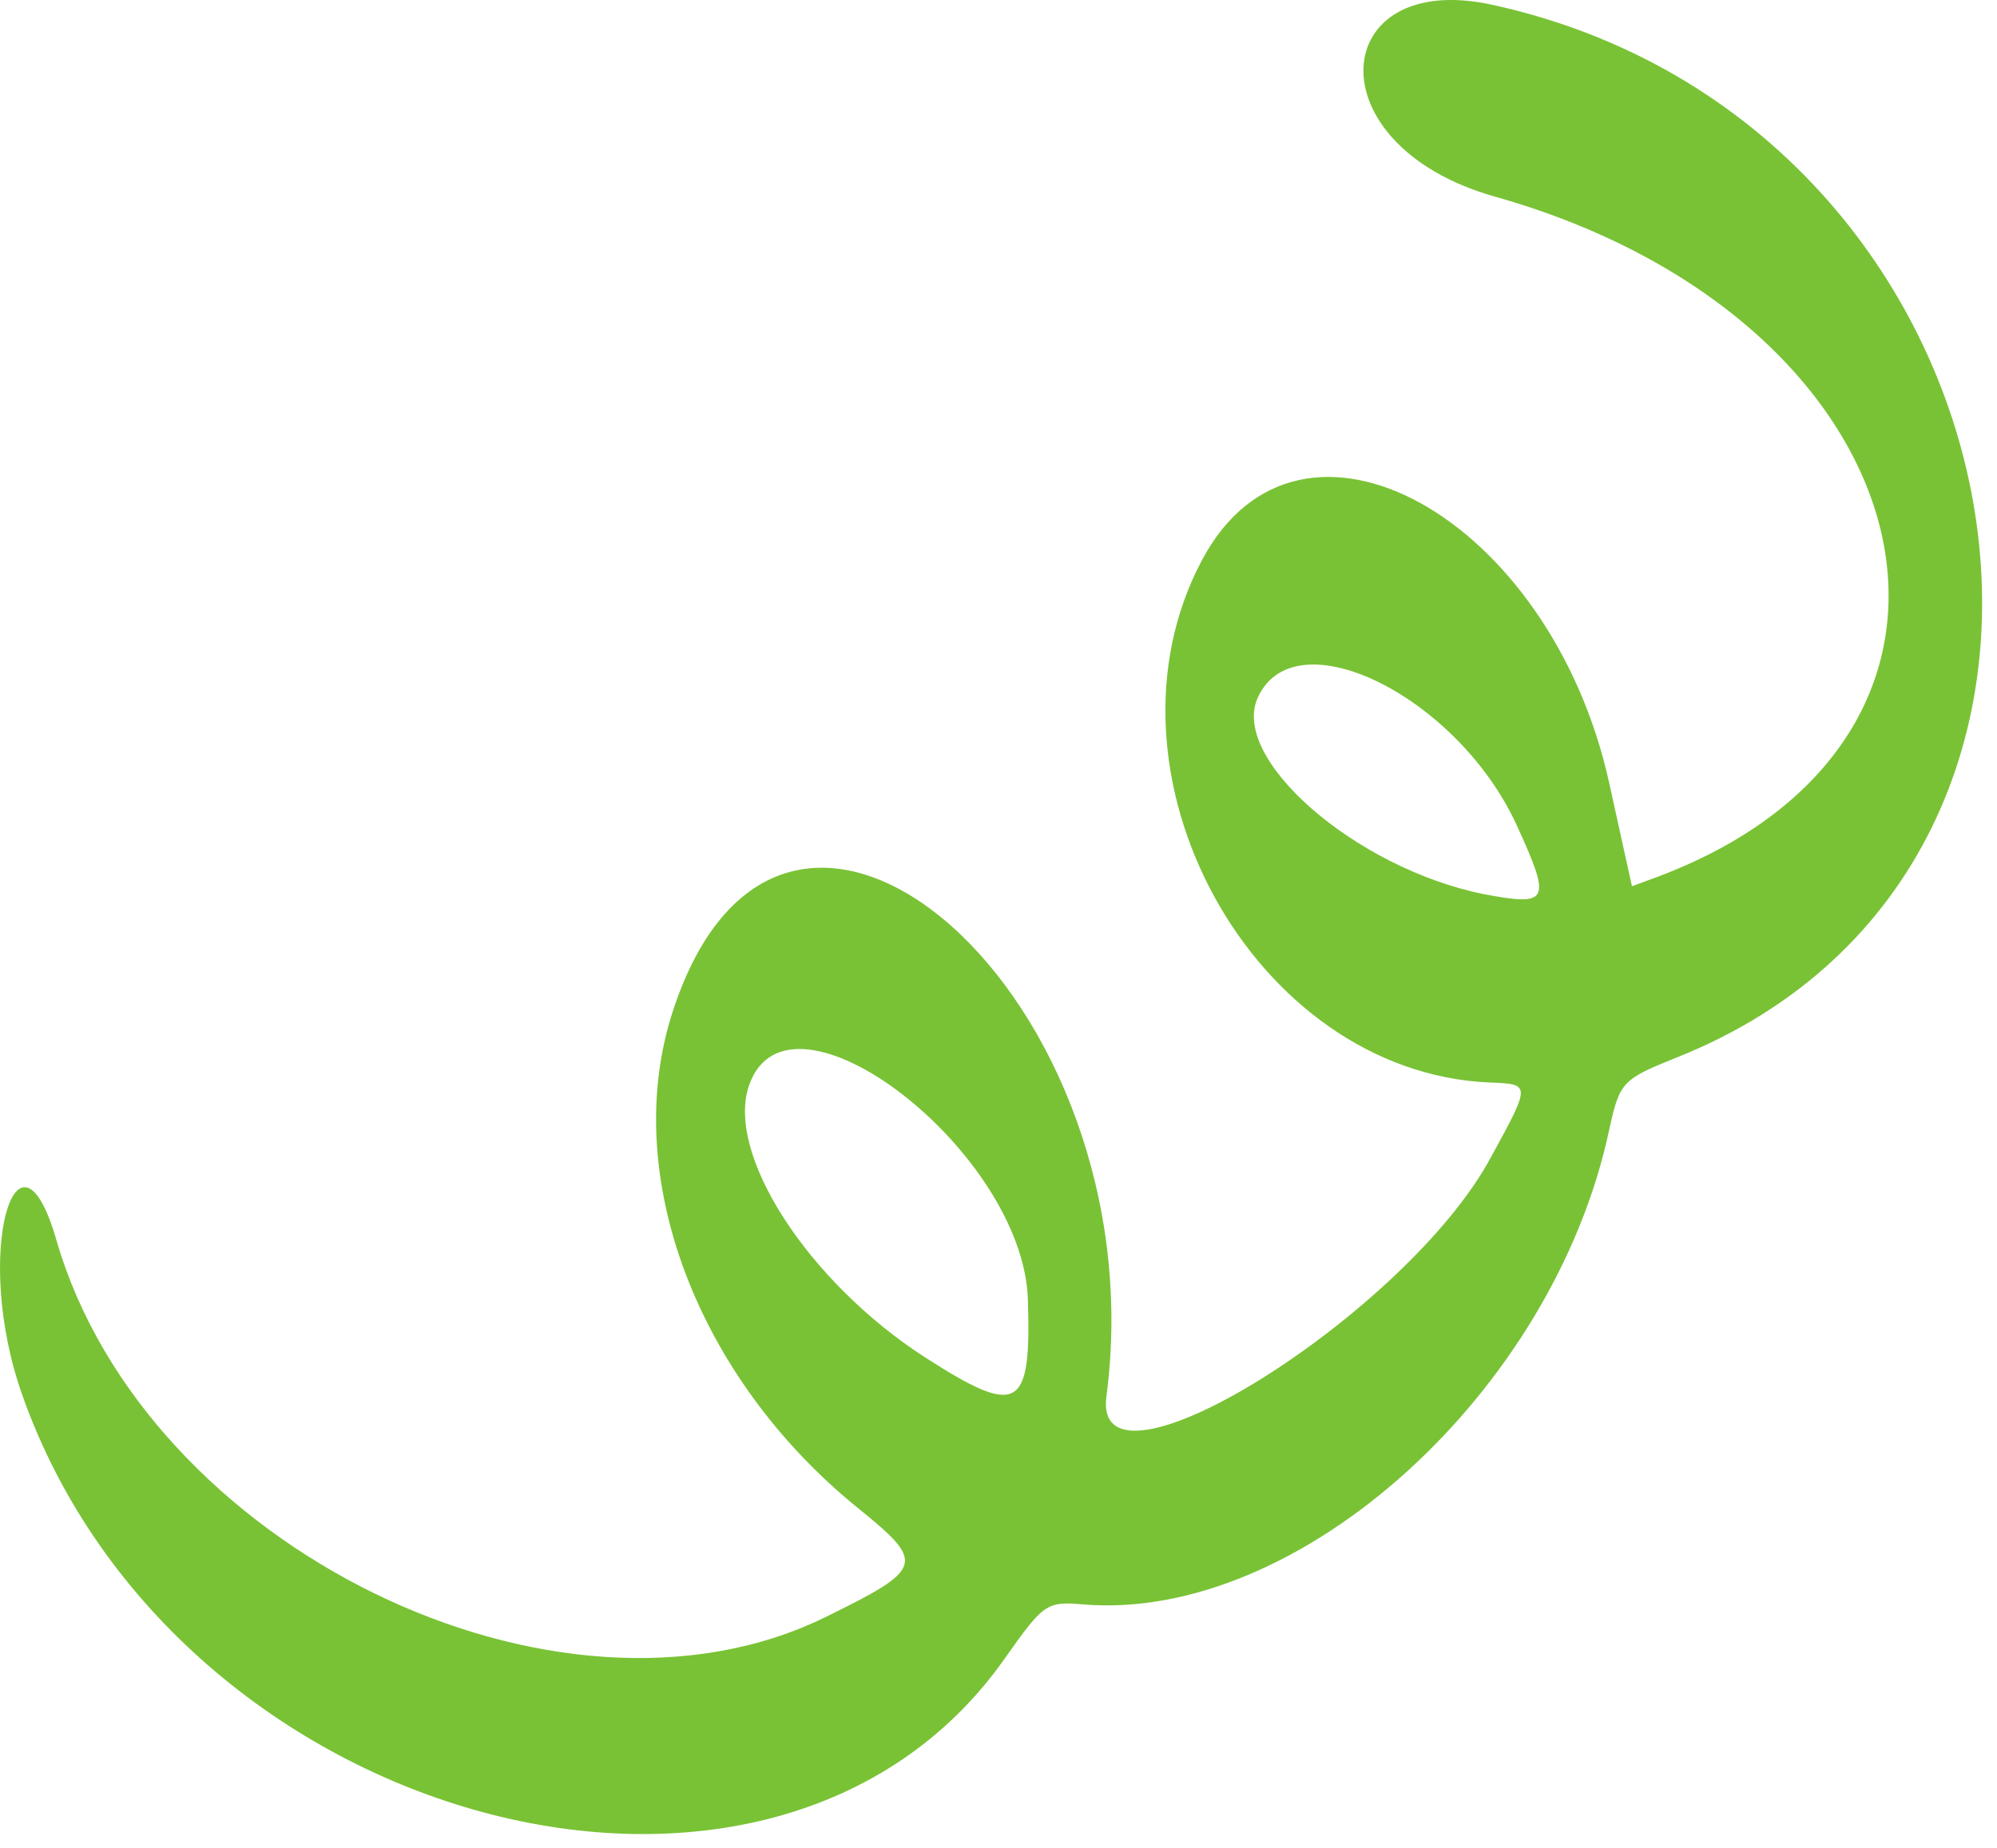<?xml version="1.0" encoding="UTF-8"?> <svg xmlns="http://www.w3.org/2000/svg" width="94" height="87" viewBox="0 0 94 87" fill="none"><path fill-rule="evenodd" clip-rule="evenodd" d="M1.056 65.701C8.265 86.05 36.377 93.578 47.279 78.105C49.118 75.505 49.249 75.384 50.994 75.539C61.146 76.374 73.131 65.548 75.753 53.158C76.239 50.935 76.371 50.813 78.928 49.786C102.056 40.575 95.914 5.807 70.2 0.216C62.541 -1.435 61.752 6.813 70.352 9.253C90.945 15.056 95.647 34.631 78.054 41.27L76.817 41.726L75.749 36.877C72.98 24.297 61.164 17.766 56.589 26.352C51.241 36.362 58.975 50.498 70.127 50.966C72.06 51.039 72.06 51.039 70.204 54.438C66.245 61.875 51.369 71.144 52.08 65.747C54.546 47.01 36.908 31.399 31.651 47.667C29.192 55.3 32.768 64.857 40.43 71.039C43.589 73.596 43.483 73.863 38.858 76.133C26.248 82.333 6.856 72.843 2.663 58.411C0.836 52.045 -1.336 58.983 1.056 65.701ZM35.261 51.094C37.136 45.701 48.17 54.205 48.383 61.19C48.548 66.39 47.949 66.739 43.528 63.897C38.026 60.339 34.134 54.321 35.261 51.094ZM59.236 32.779C61.035 29.041 68.593 32.801 71.371 38.807C73.046 42.459 72.931 42.678 69.851 42.099C63.781 40.878 57.798 35.659 59.236 32.779Z" fill="#79C235"></path></svg> 